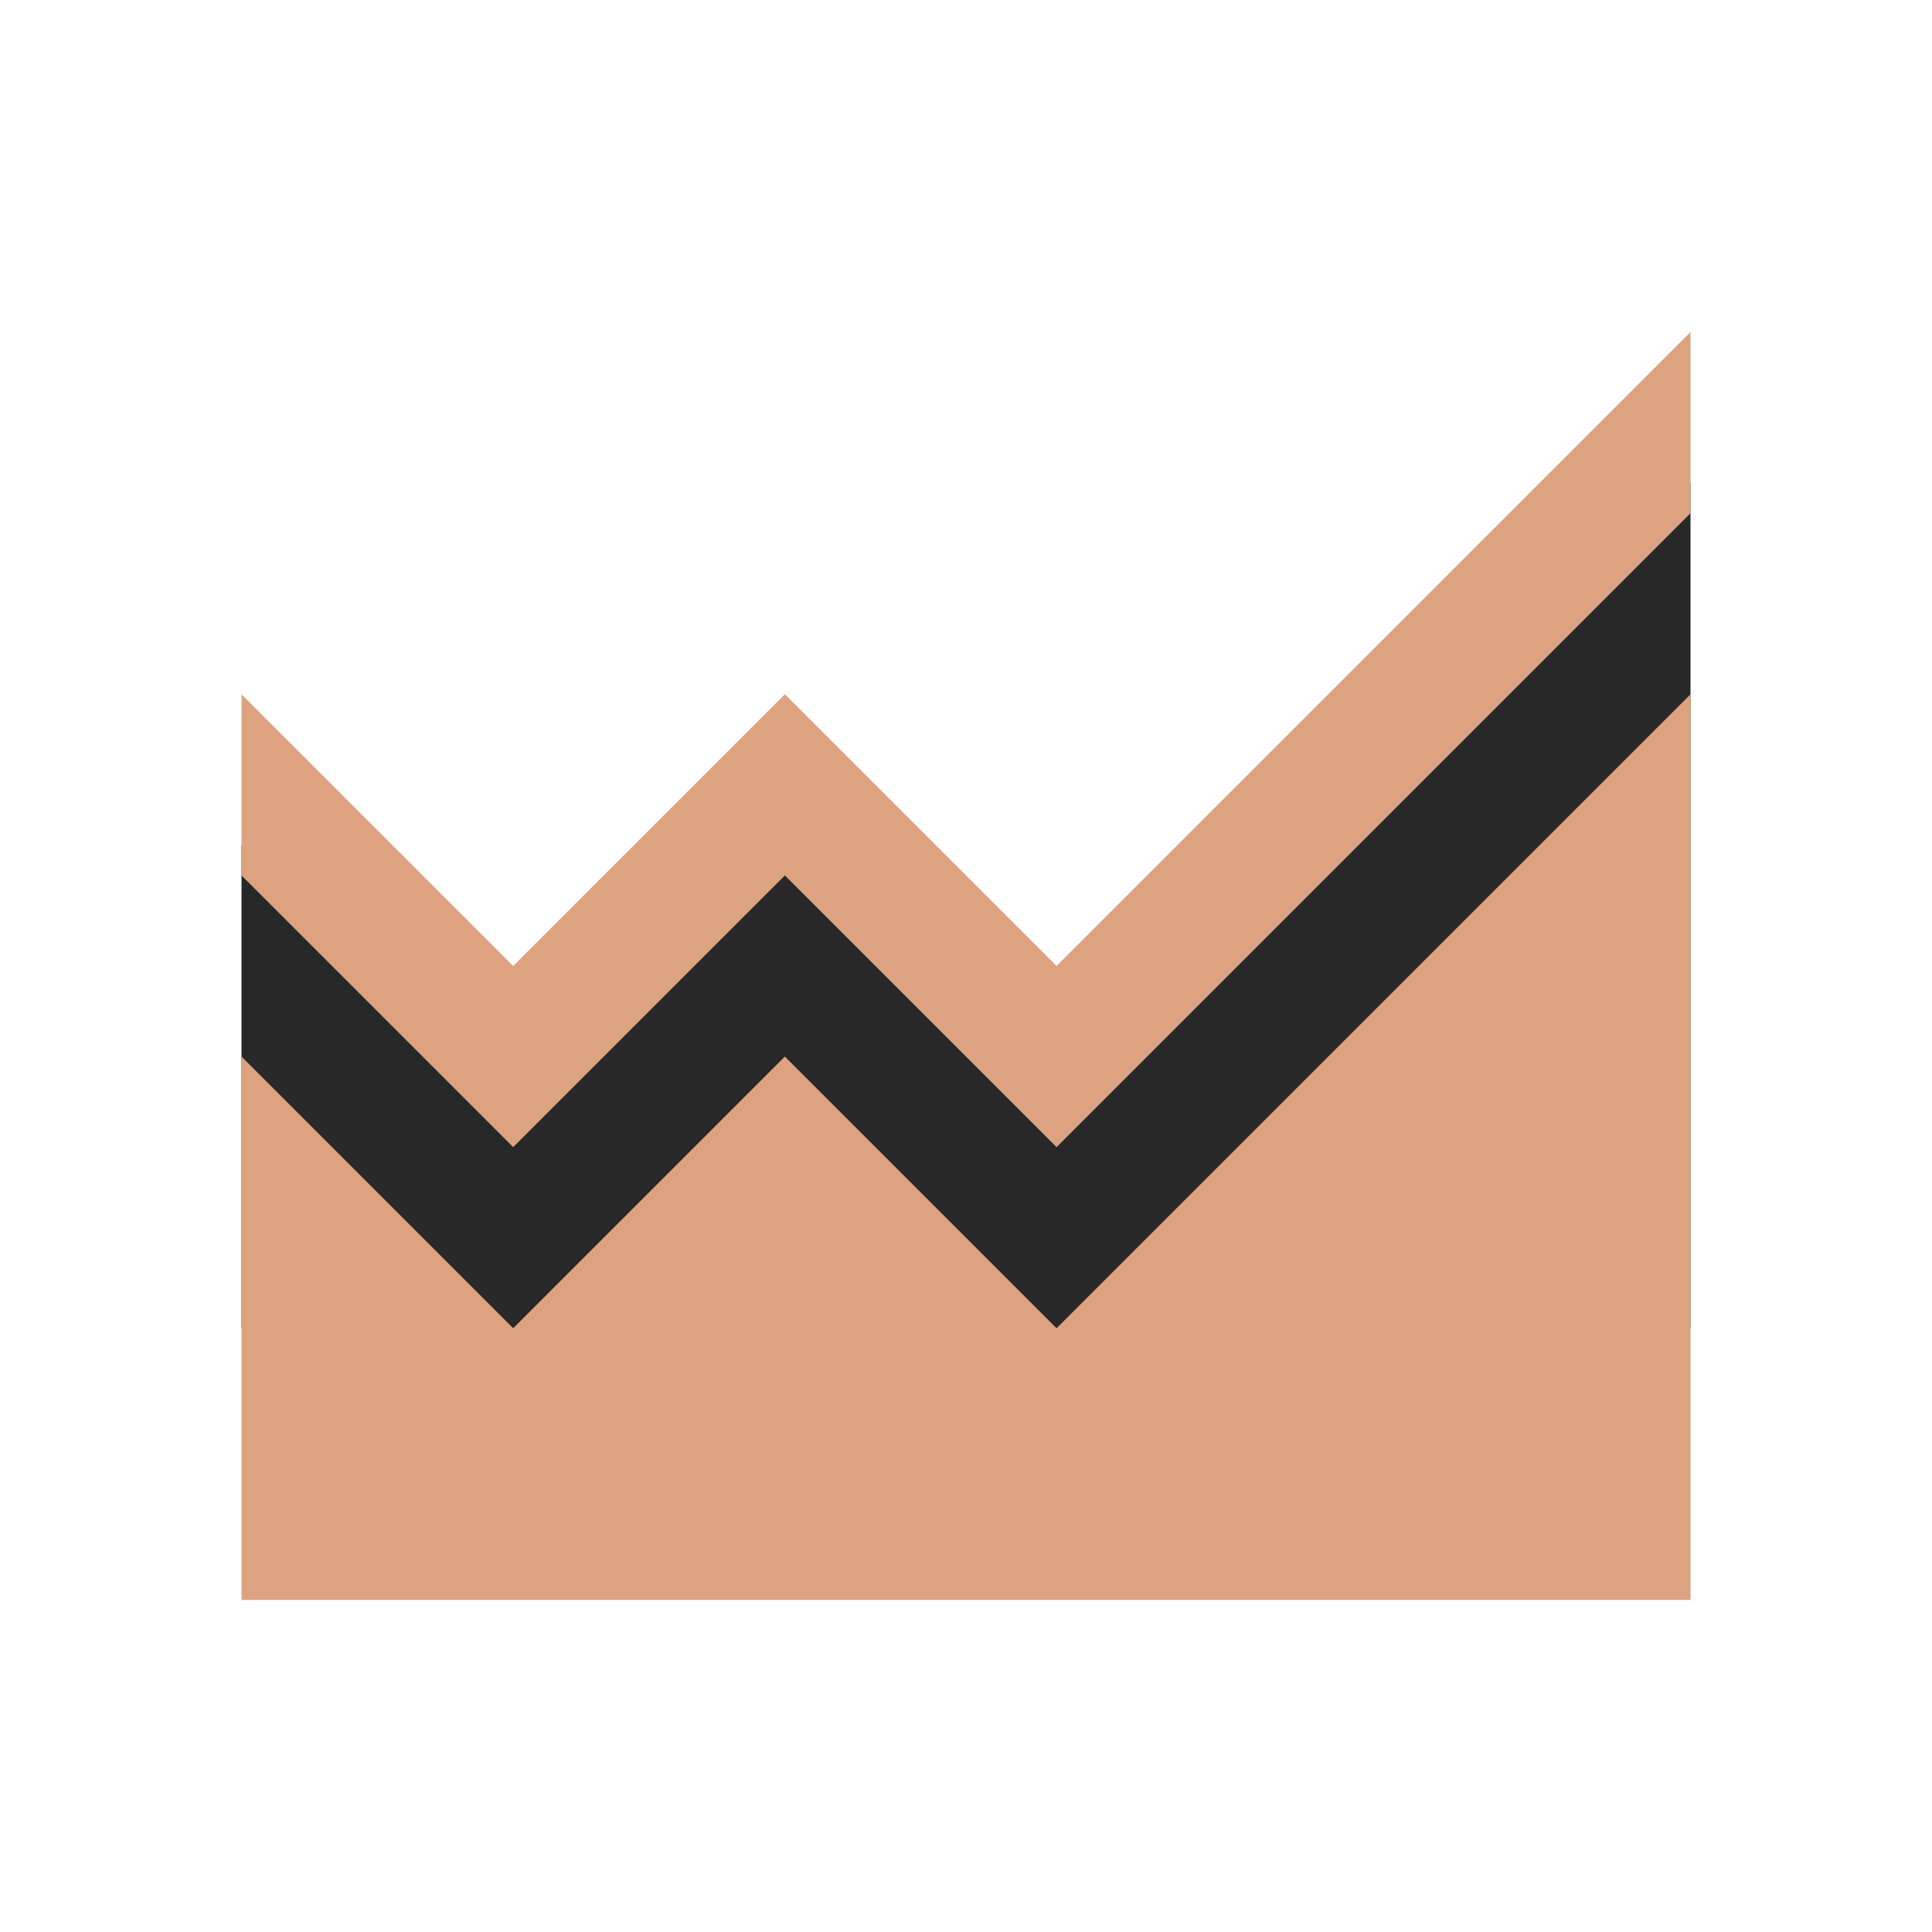 <?xml version="1.0" encoding="UTF-8"?> <svg xmlns="http://www.w3.org/2000/svg" width="32" height="32" viewBox="0 0 32 32" fill="none"><path d="M28 8H26V10H24V12H22V14H20V16H18V17H16V15H14V14H12V15H10V17H8V16H6V14H4V22H28V8Z" fill="#282828"></path><path d="M13 17.5L8.5 22L4 17.5V26.5H28V11.5L17.5 22L13 17.5ZM17.5 16L13 11.5L8.5 16L4 11.5V14.5L8.5 19L13 14.5L17.5 19L28 8.5V5.5L17.5 16Z" fill="#DDA380"></path></svg> 